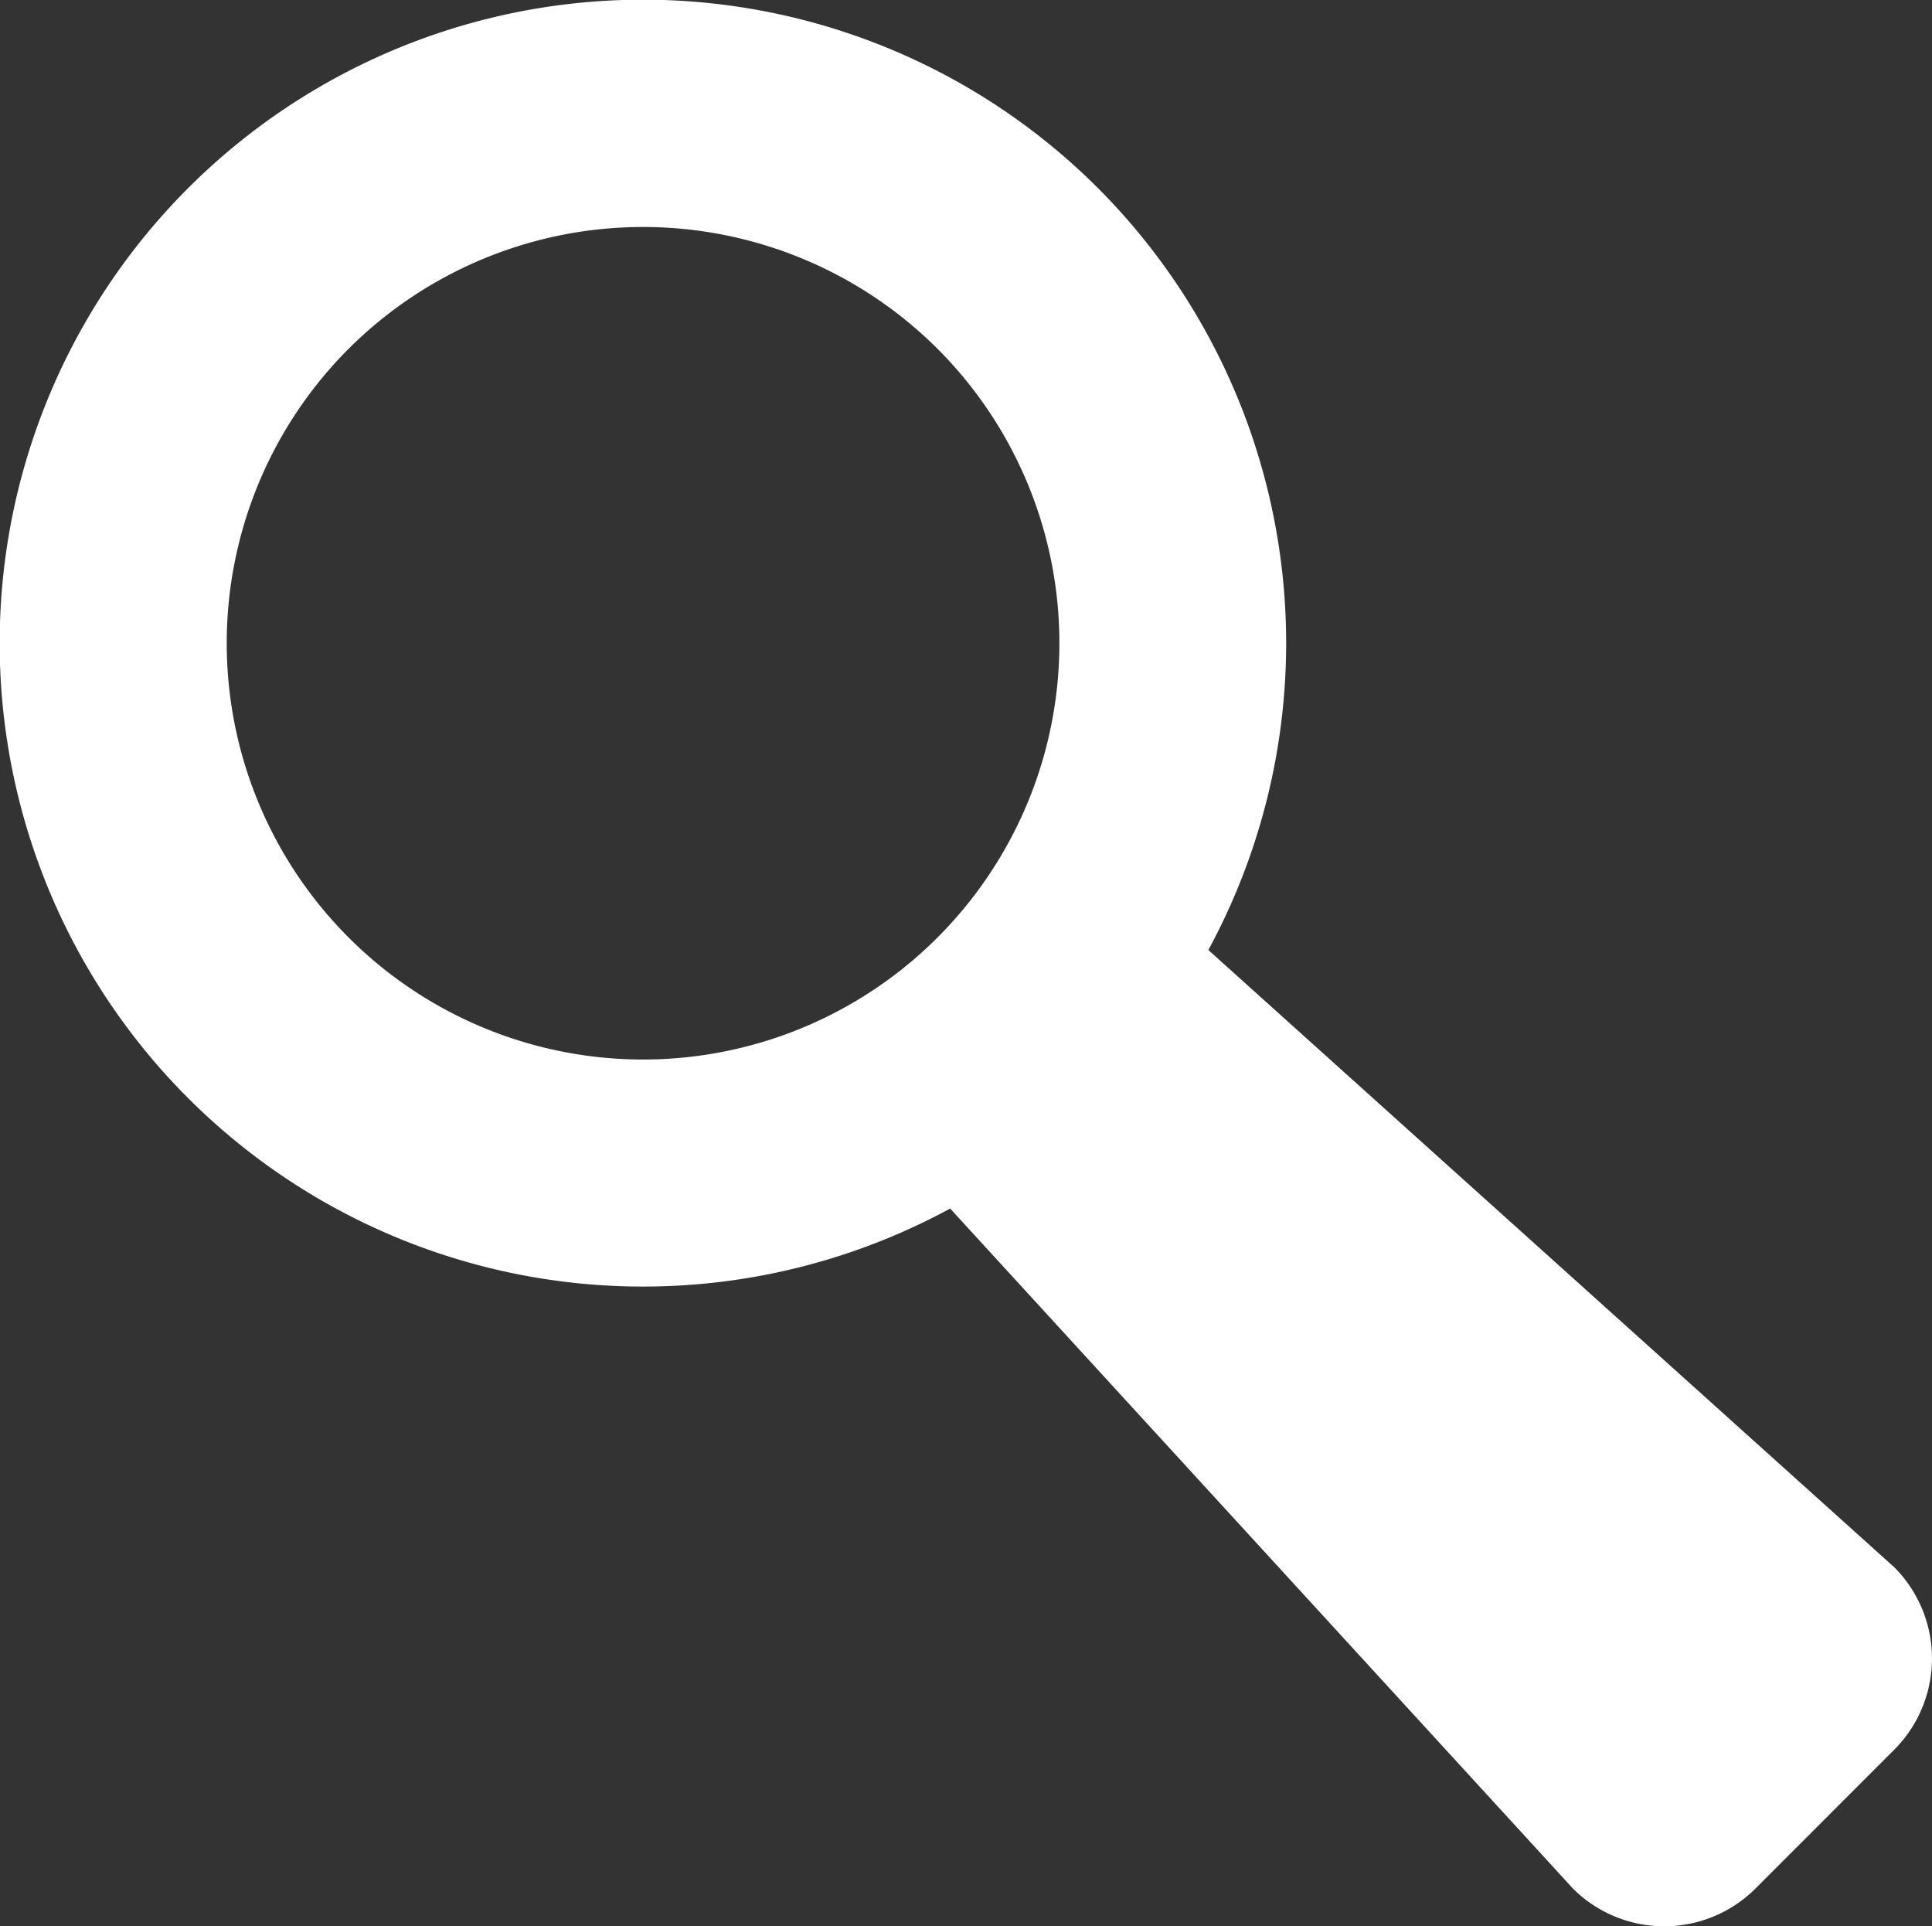 <svg xmlns="http://www.w3.org/2000/svg" viewBox="0 0 302.75 301.83"><rect x="0" y="0" width="302.75" height="301.83" fill="#333333" stroke="none"/><defs><style>.cls-1{fill:#fff;}</style></defs><title>Asset 3</title><g id="Layer_2" data-name="Layer 2"><g id="Layer_1-2" data-name="Layer 1"><path class="cls-1" d="M172.06,172.06a100.82,100.82,0,1,1,0-142.58A100.93,100.93,0,0,1,172.06,172.06ZM54.64,54.64a65.24,65.24,0,1,0,92.26,0A65.32,65.32,0,0,0,54.64,54.64Z"/><path class="cls-1" d="M296.86,245.59a20.24,20.24,0,0,1,0,28.54l-21.8,21.81a20.25,20.25,0,0,1-28.55,0L146.9,187.19a20.25,20.25,0,0,1,0-28.55l11.74-11.73a20.26,20.26,0,0,1,28.55,0Z"/></g></g></svg>